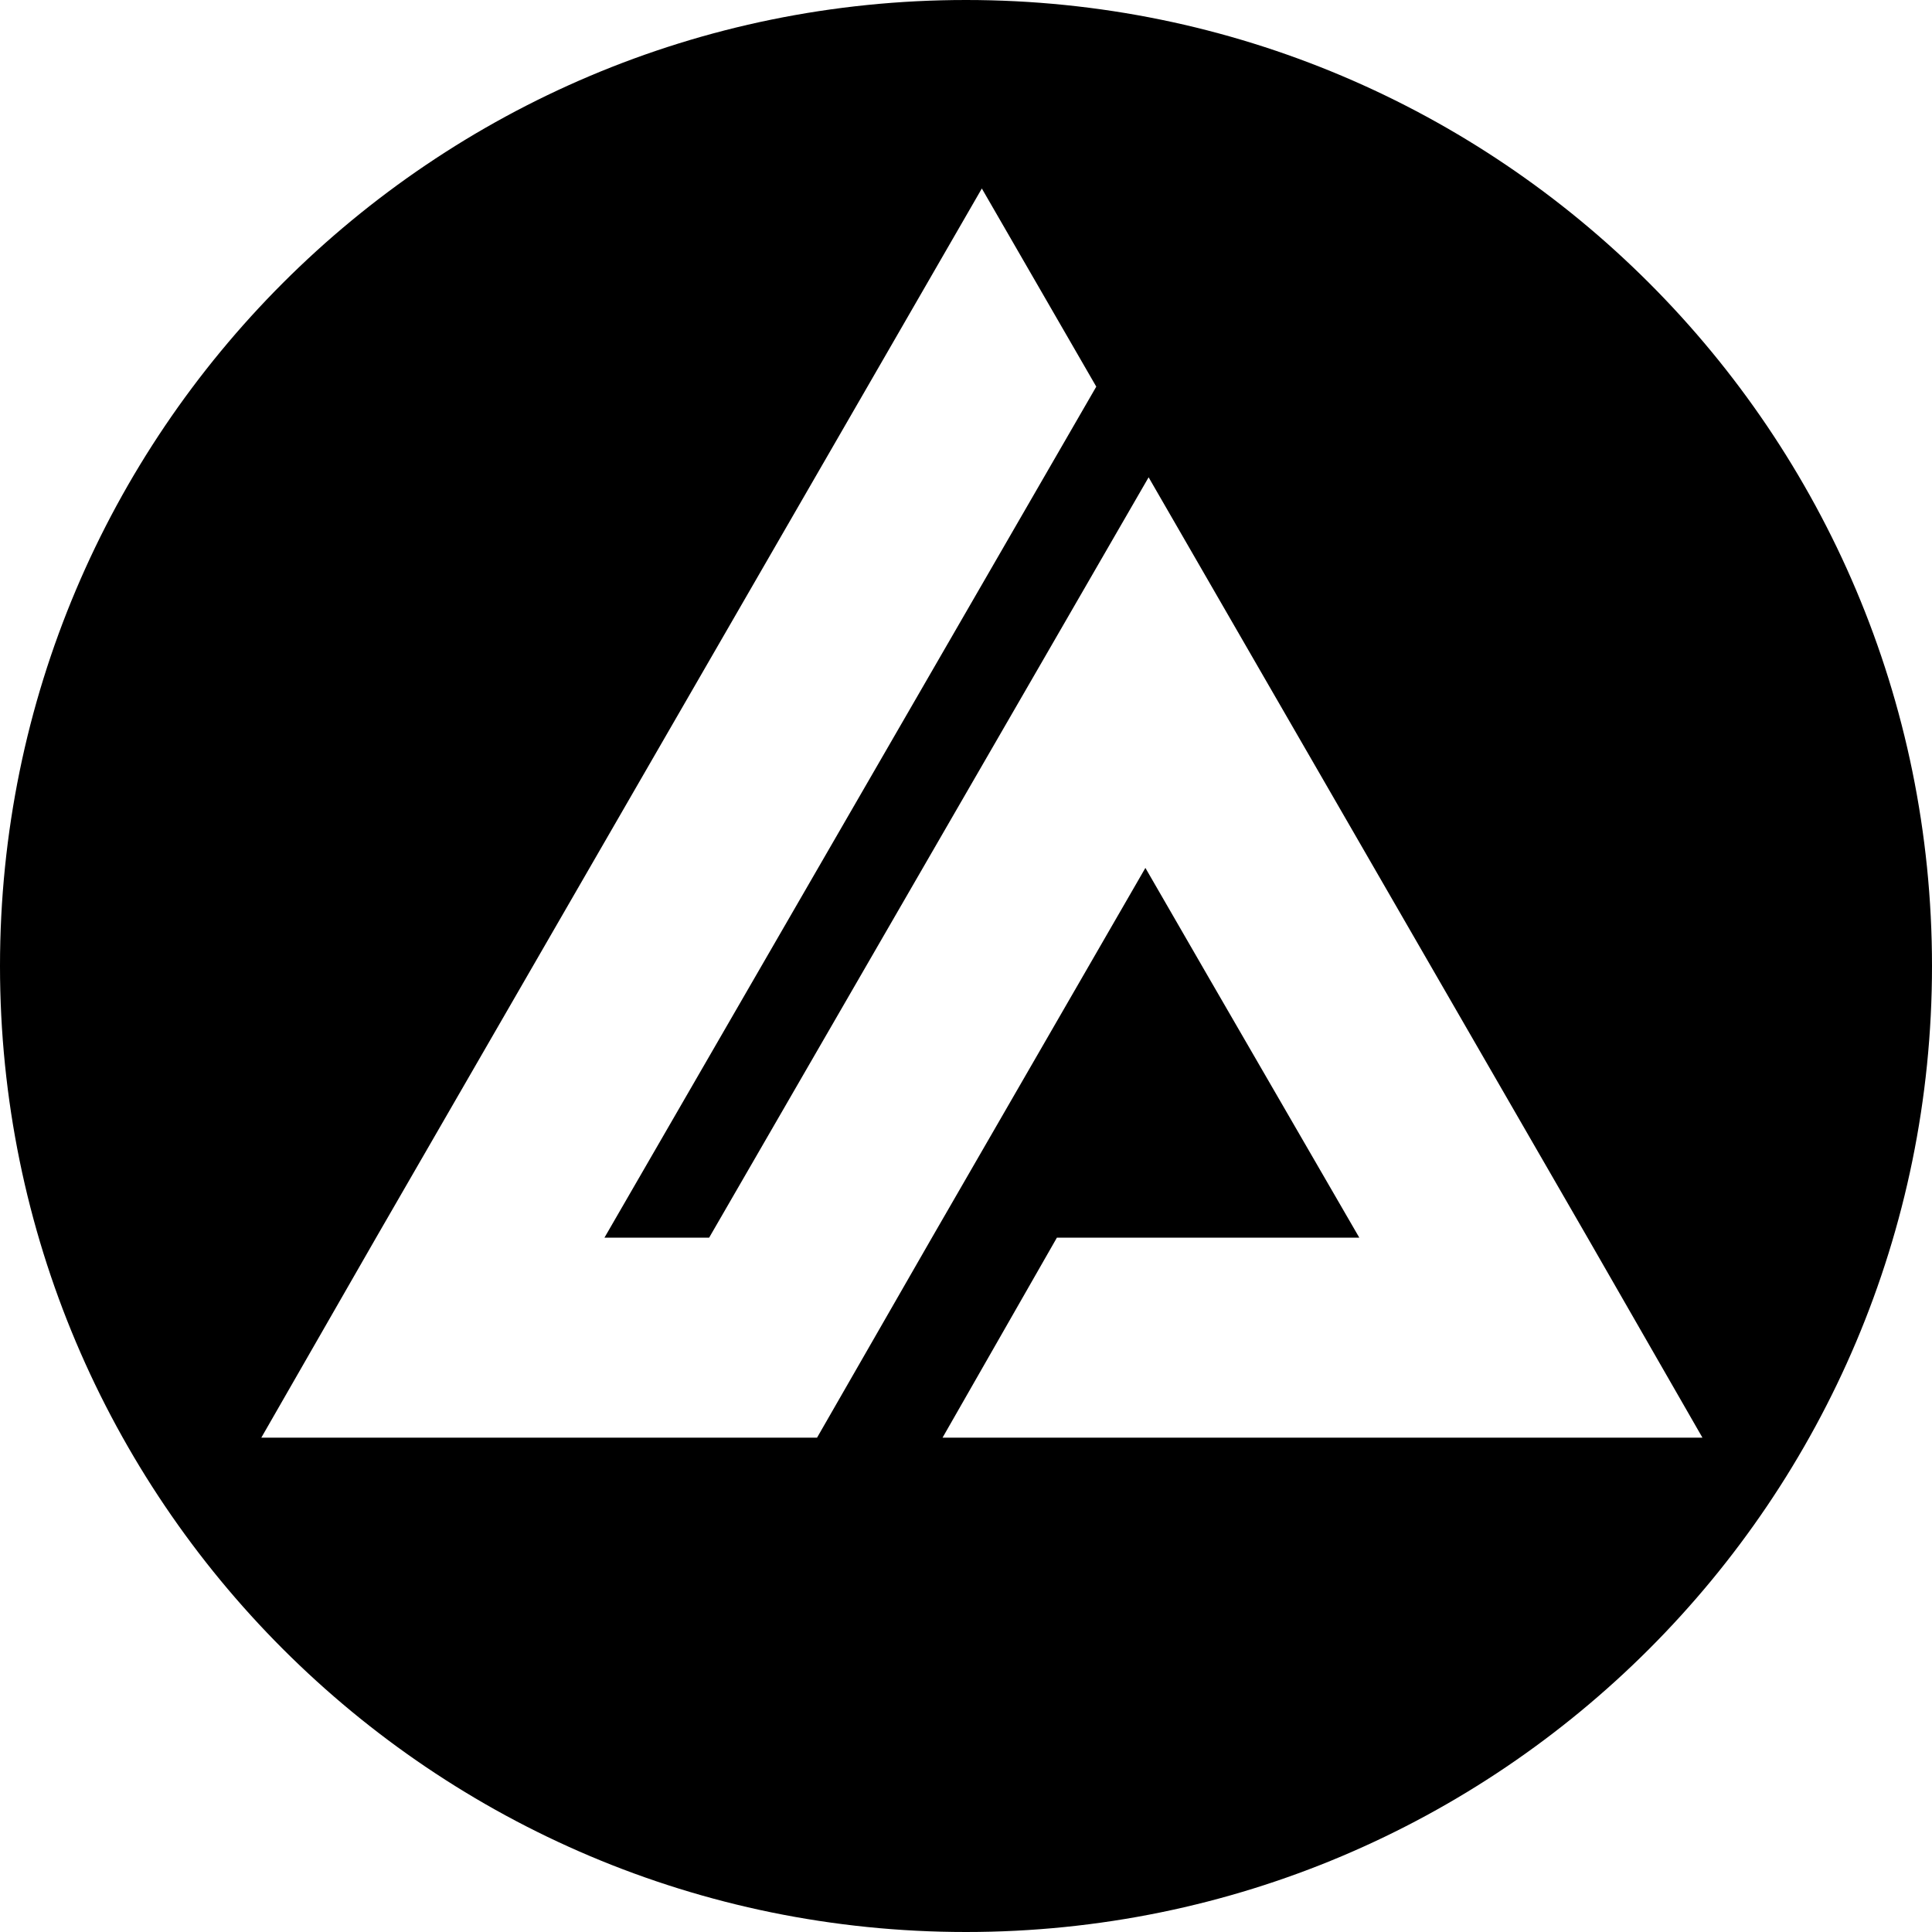 <?xml version="1.0" encoding="utf-8"?>
<!-- Generator: Adobe Illustrator 22.0.1, SVG Export Plug-In . SVG Version: 6.00 Build 0)  -->
<svg version="1.1" id="Layer_1" xmlns="http://www.w3.org/2000/svg" xmlns:xlink="http://www.w3.org/1999/xlink" x="0px" y="0px"
	 viewBox="0 0 512 512" style="enable-background:new 0 0 512 512;" xml:space="preserve">
<path d="M256,0C114.615,0,0,114.615,0,256s114.615,256,256,256s256-114.615,256-256S397.385,0,256,0z M390.538,381H249.781
	l30.304-53h80.149l-40.063-69.199l-16.629-28.795l-56.692,98.199L216.524,381h-86.668H69.247l30.304-52.795
	l130.341-225.74l30.305-52.513l30.326,52.513l-30.326,52.491L160.182,328h27.745l86.142-149.019l30.326-52.491
	l29.452,51.025l16.629,28.795l70.367,121.895L451.168,381H390.538z"/>
</svg>
